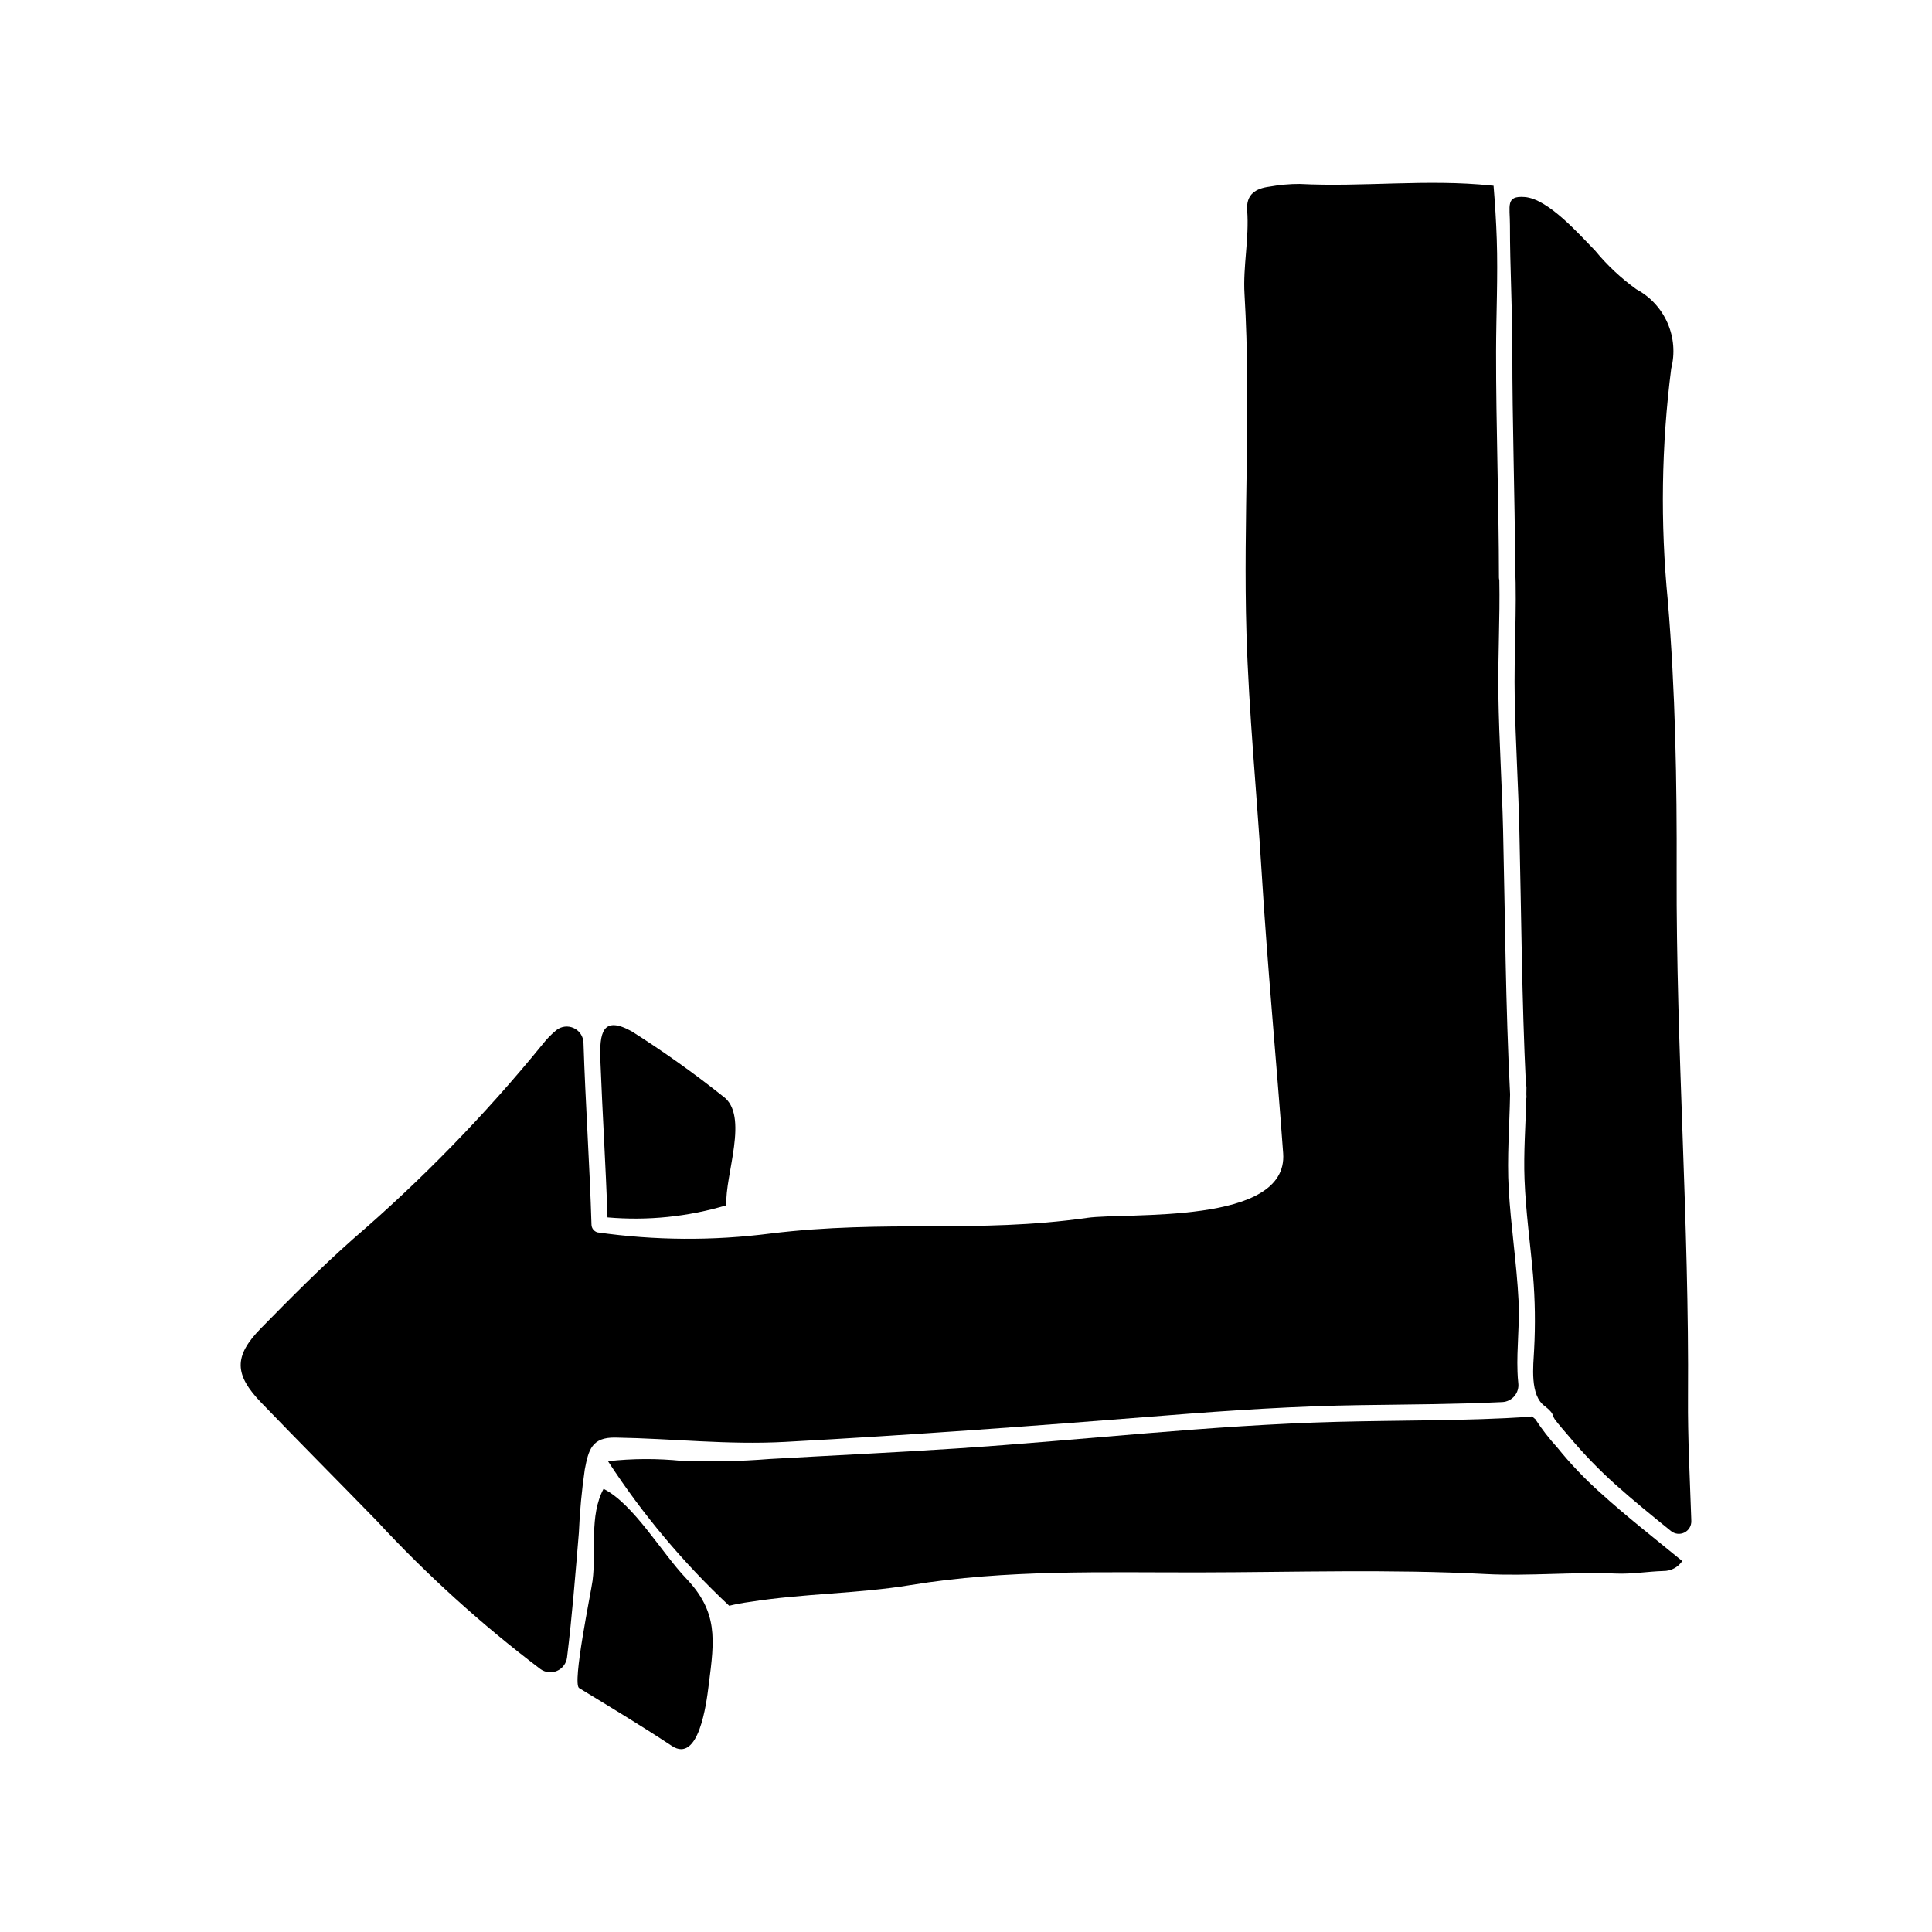 <?xml version="1.0" encoding="UTF-8"?>
<!-- The Best Svg Icon site in the world: iconSvg.co, Visit us! https://iconsvg.co -->
<svg fill="#000000" width="800px" height="800px" version="1.1" viewBox="144 144 512 512" xmlns="http://www.w3.org/2000/svg">
 <g>
  <path d="m546.15 507.5c-0.223-6.277 0.594-12.504 0.281-18.797-0.492-9.914-2.051-19.742-2.609-29.652-0.469-8.32 0.211-16.613 0.359-24.93 0-0.105 0-0.207-0.004-0.312-1.191-23.227-1.305-46.484-1.844-69.73-0.277-11.941-1.066-23.883-1.246-35.82-0.152-10.188 0.441-20.363 0.25-30.547l-0.004 0.004c-0.062-0.207-0.094-0.426-0.098-0.641-0.023-19.977-0.789-39.941-0.762-59.918 0.016-9.926 0.516-19.852 0.18-29.773-0.16-4.731-0.457-9.449-0.848-14.164-0.207-0.016-0.414-0.031-0.621-0.051-16.914-1.785-33.859 0.441-50.785-0.422h0.004c-2.68 0-5.356 0.242-7.992 0.719-3.629 0.473-6.219 2.012-5.898 6.273 0.562 7.43-1.145 14.848-0.707 22.188 1.785 29.957-0.379 59.91 0.52 89.883 0.633 21.137 2.723 42.121 4.012 63.184 1.52 24.902 3.906 49.75 5.711 74.641 1.391 19.16-41.355 15.602-51.973 17.113-29.168 4.152-53.344 0.402-83.934 4.152-15.215 1.953-30.625 1.852-45.812-0.309-0.93-0.266-1.574-1.113-1.582-2.078-0.484-16.059-1.605-32.098-2.117-48.152-0.047-1.68-1.035-3.188-2.559-3.898-1.52-0.715-3.309-0.508-4.629 0.527-1.352 1.113-2.574 2.367-3.648 3.746-15.211 18.676-32.047 35.969-50.305 51.676-8.477 7.508-16.426 15.531-24.328 23.59-7.297 7.441-7.062 12.301 0.082 19.727 10.082 10.484 20.367 20.777 30.508 31.207 13.305 14.383 27.852 27.562 43.473 39.391 1.281 0.926 2.953 1.102 4.398 0.469 1.445-0.629 2.453-1.98 2.644-3.547 1.359-10.988 2.207-22.027 3.137-33.062v0.004c0.234-5.609 0.758-11.203 1.566-16.762 0.988-5.234 1.887-8.555 8.09-8.453 15.266 0.25 29.648 1.977 45.062 1.141 33.68-1.824 67.238-4.328 100.86-7 17.176-1.367 34.383-2.492 51.617-2.742 12.539-0.18 25.02-0.223 37.527-0.809 1.246-0.062 2.406-0.637 3.211-1.59 0.801-0.953 1.172-2.195 1.023-3.43-0.113-1.016-0.176-2.035-0.211-3.043z"/>
  <path d="m568 539.5c-4.09-3.656-7.875-7.641-11.316-11.906-2.137-2.336-4.078-4.84-5.801-7.492-0.309-0.242-0.605-0.5-0.883-0.777-0.211 0.082-0.434 0.133-0.656 0.148-16.977 1.109-33.902 0.883-50.891 1.324-33.809 0.883-67.418 4.863-101.14 7.074-16.449 1.078-32.914 1.84-49.371 2.777-7.715 0.617-15.457 0.785-23.191 0.504-6.527-0.668-13.105-0.645-19.625 0.078 9.121 14.02 19.906 26.883 32.117 38.312 1.828-0.438 3.676-0.781 5.535-1.027 14.117-2.238 28.523-2.152 42.539-4.457 25.449-4.184 51.066-3.312 76.547-3.356 25.223-0.043 50.488-0.891 75.746 0.43 11.512 0.602 23.141-0.59 34.734-0.121 4.129 0.168 8.285-0.551 12.434-0.68l-0.004-0.004c2.019 0.031 3.918-0.961 5.039-2.641-7.312-6.004-14.805-11.809-21.809-18.188z"/>
  <path d="m331.78 590.81 0.062-0.492c1.516-11.816 2.512-19.102-6.055-28.074-6.406-6.711-13.887-19.684-21.836-23.688-3.844 7.109-1.898 16.559-2.918 24.336-0.398 3.043-5.453 27.305-3.562 28.457 8.336 5.094 16.414 9.934 24.57 15.332 7.152 4.734 9.168-11.305 9.738-15.871z"/>
  <path d="m592.19 546.32c-0.363-10.664-0.934-21.332-0.855-31.992 0.34-46.371-3.164-92.648-3.008-139.04 0.082-24.016-0.324-48.113-2.348-72.18-2-20.453-1.695-41.062 0.91-61.445 1.031-4.027 0.684-8.285-0.988-12.09-1.672-3.805-4.57-6.941-8.234-8.906-4.09-2.941-7.785-6.402-10.984-10.297-4.121-4.176-12.402-13.715-18.656-14.164-5.07-0.367-3.875 2.293-3.879 7.504-0.008 11.152 0.652 22.254 0.637 33.449-0.027 18.941 0.656 37.879 0.746 56.82 0.48 11.793-0.344 23.461-0.117 35.137 0.227 11.656 0.961 23.309 1.23 34.965 0.52 22.438 0.652 44.883 1.73 67.301 0.102 0.262 0.152 0.539 0.148 0.816-0.004 0.586-0.02 1.176-0.027 1.762 0.012 0.207 0.02 0.414 0.027 0.621 0.008 0.195-0.008 0.391-0.047 0.582-0.176 7.133-0.734 14.262-0.461 21.402 0.324 8.465 1.508 16.863 2.246 25.297 0.551 6.594 0.652 13.223 0.293 19.832-0.211 4.242-1.191 12.125 2.852 14.961l0.004-0.004c0.133 0.098 0.258 0.203 0.371 0.324 0.465 0.348 0.887 0.754 1.254 1.203 0.207 0.23 0.363 0.5 0.461 0.793 0.109 0.41 0.289 0.797 0.523 1.145 1.215 1.645 2.656 3.215 3.941 4.746 3.723 4.438 7.75 8.605 12.062 12.477 4.801 4.305 9.809 8.363 14.82 12.414v-0.004c1 0.809 2.379 0.961 3.535 0.391 1.152-0.57 1.871-1.758 1.836-3.043-0.004-0.258-0.012-0.52-0.023-0.777z"/>
  <path d="m304.99 466.62c10.605 0.93 21.297-0.16 31.5-3.207-0.445-8 6.18-23.898-0.91-28.895-7.746-6.168-15.816-11.914-24.184-17.211-7.738-4.258-8.57 0.344-8.285 7.797 0.531 13.844 1.418 27.668 1.879 41.516z"/>
 </g>
</svg>